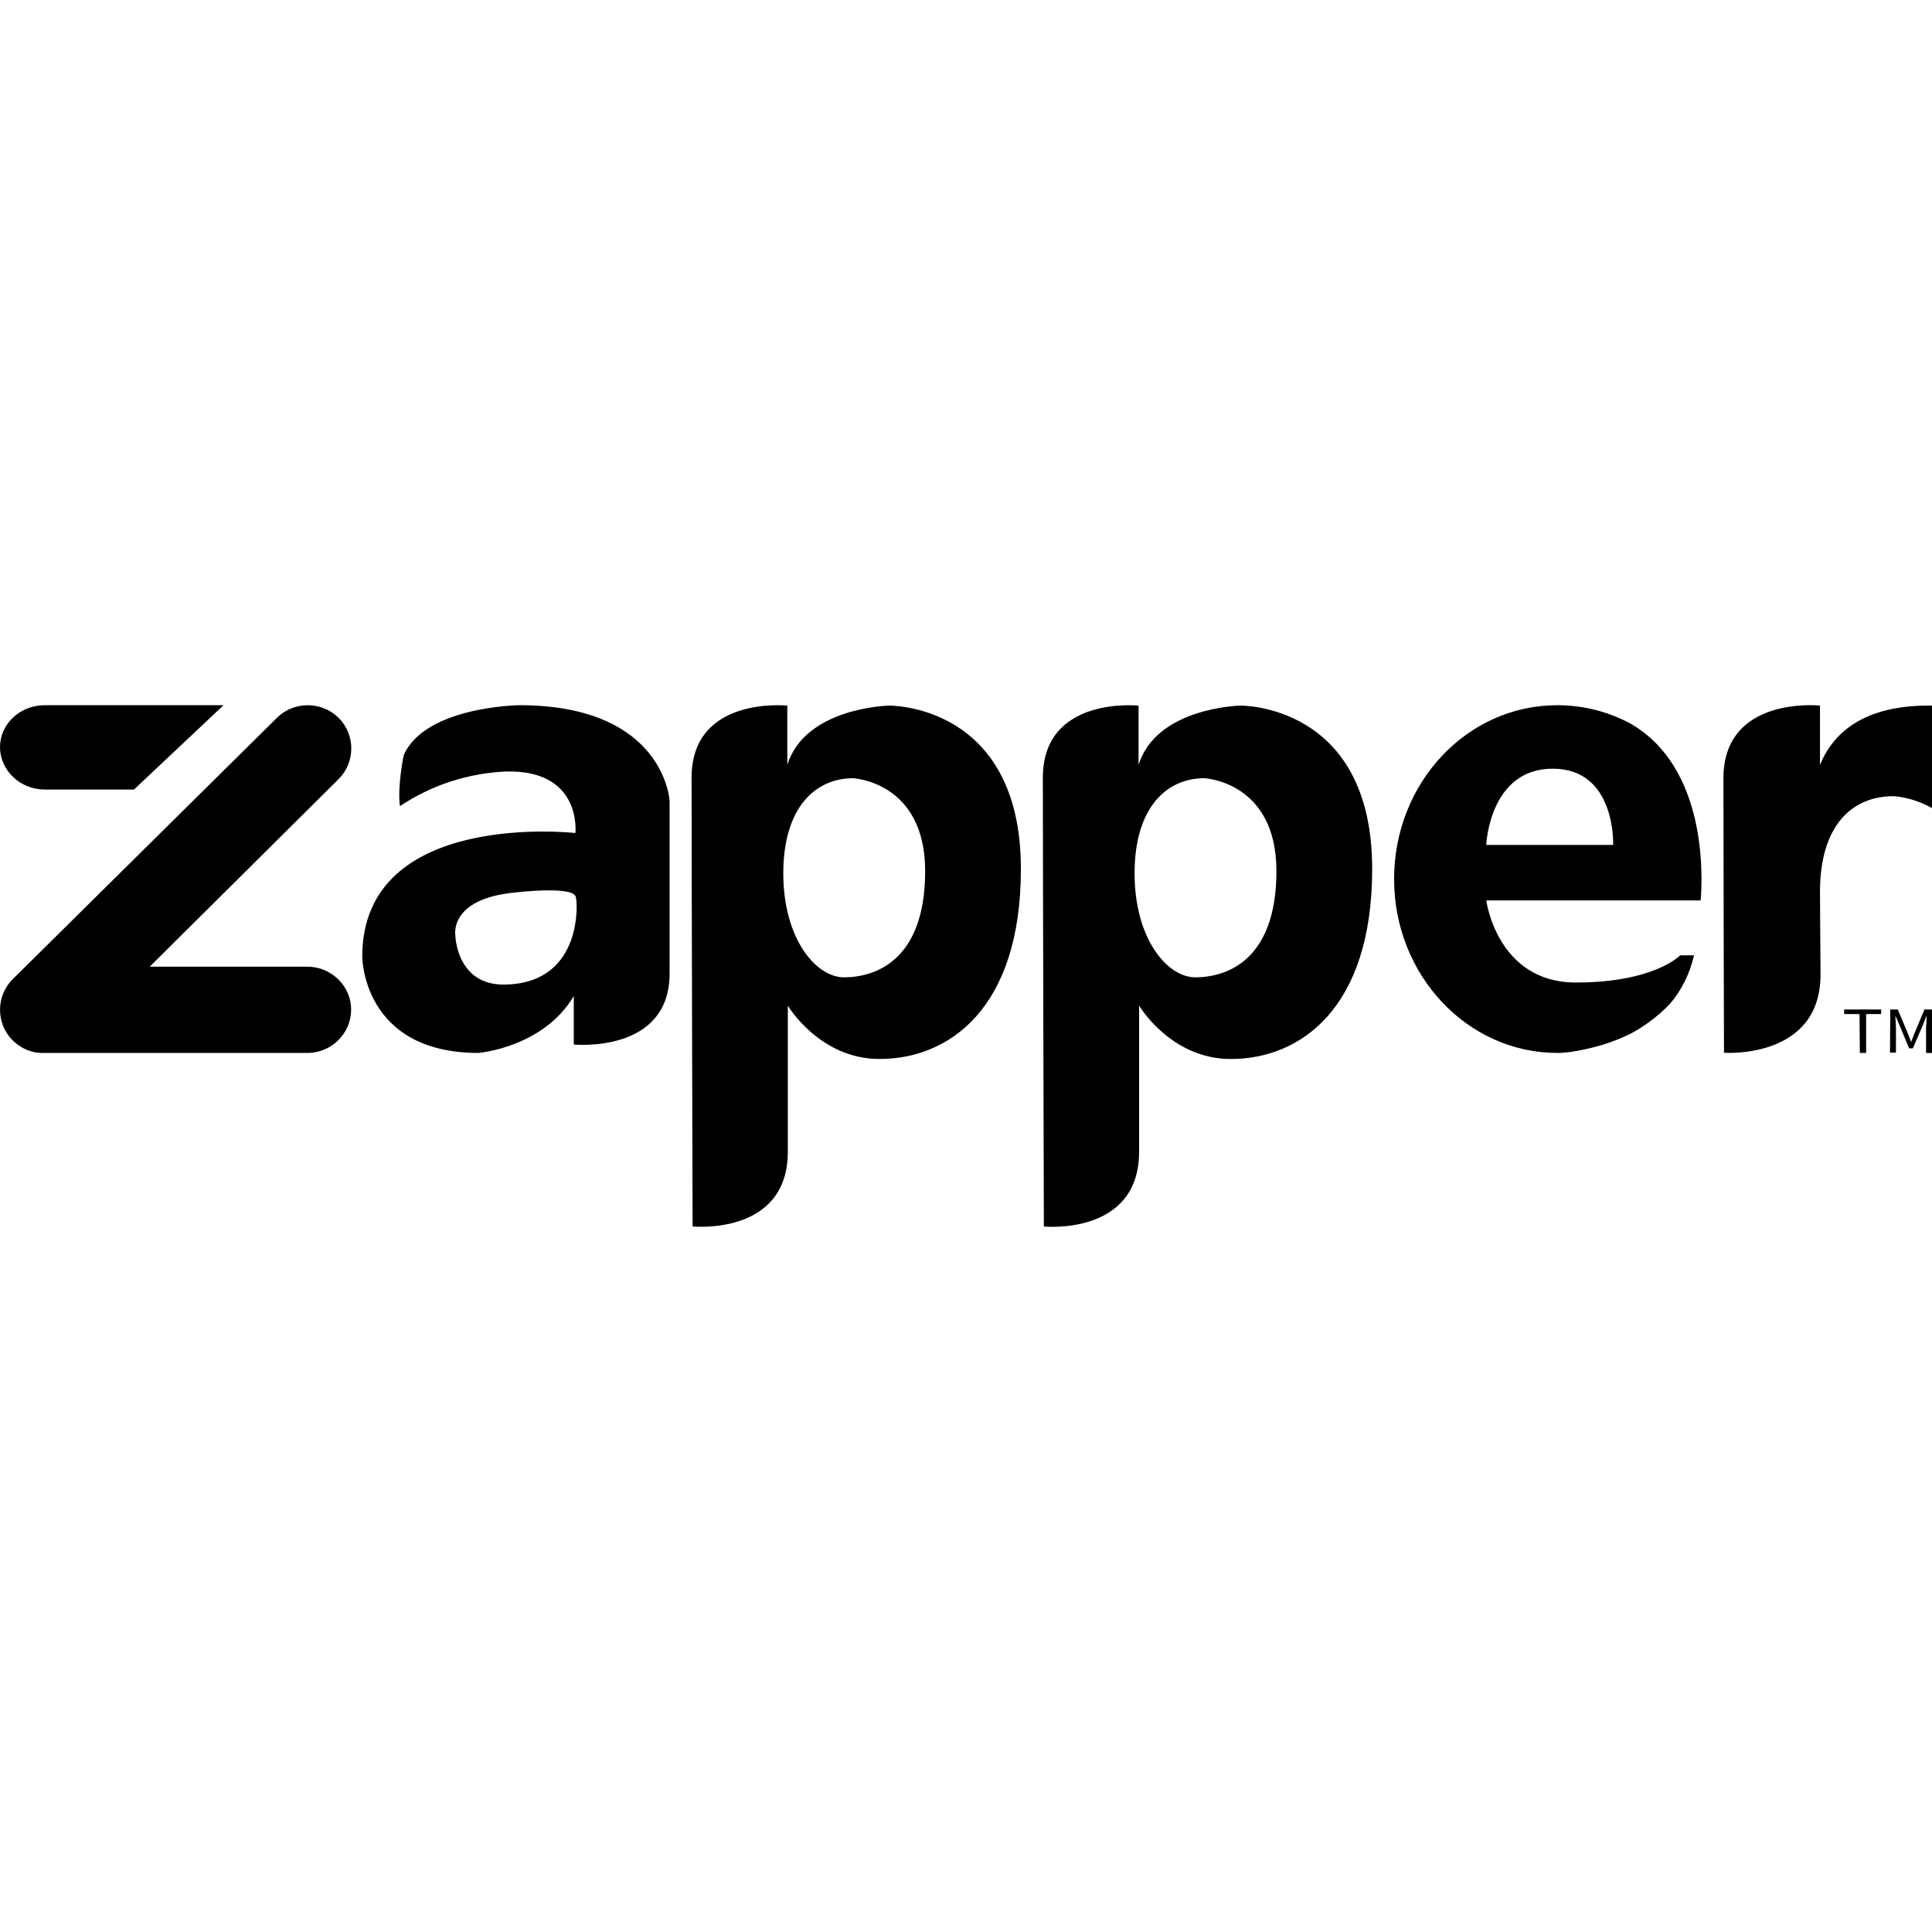 <?xml version="1.0"?>
<svg xmlns="http://www.w3.org/2000/svg" width="40" height="40" viewBox="0 0 200 200" fill="none">
<path fill-rule="evenodd" clip-rule="evenodd" d="M13.873 81.731H4.605C2.071 81.731 0 79.724 0 77.341C0 74.956 2.074 73.005 4.605 73.005H23.139L13.873 81.731ZM15.498 100.072H31.829C34.317 100.072 36.35 102.093 36.35 104.508C36.35 106.977 34.317 108.998 31.829 108.998H4.536C3.349 109.053 2.162 108.548 1.317 107.707C-0.434 105.966 -0.434 103.102 1.317 101.363L28.666 74.31C30.417 72.569 33.3 72.569 35.051 74.31C36.802 76.05 36.802 78.912 35.051 80.653L15.498 100.072ZM41.791 78.176C44.019 73.11 53.77 73.002 53.77 73.002C68.868 73.002 69.37 83.024 69.316 83.024V100.779C69.316 109.11 59.397 108.129 59.397 108.129V103.118C56.221 108.454 49.536 109 49.536 109C37.5 109 37.5 99.034 37.5 99.034C37.5 83.731 59.566 86.235 59.566 86.235C59.566 86.235 60.288 79.699 52.432 79.864C48.476 80.027 44.633 81.279 41.4 83.457C41.122 81.389 41.791 78.176 41.791 78.176ZM47.139 96.857C47.139 96.857 47.25 102.084 52.376 101.921C60.566 101.703 59.729 92.936 59.618 92.936C59.618 91.629 53.322 92.39 53.322 92.39C46.414 93.043 47.139 96.857 47.139 96.857ZM92.036 73.044C92.036 73.044 83.37 73.209 81.501 79.178V73.044C81.501 73.044 71.592 71.993 71.592 80.504C71.592 89.014 71.696 126.963 71.696 126.963C71.696 126.963 81.556 127.959 81.556 119.226V104.102C81.556 104.102 84.826 109.626 91.051 109.626C98.212 109.626 105.683 104.432 105.683 89.952C105.681 72.824 92.036 73.044 92.036 73.044ZM87.365 101.173C84.512 101.173 81.087 97.249 81.087 90.397C81.087 83.545 84.459 80.561 88.3 80.561C88.3 80.561 95.772 80.894 95.772 90.177C95.772 99.46 90.581 101.173 87.365 101.173ZM117.864 79.178C119.734 73.209 128.399 73.044 128.399 73.044C128.399 73.044 142.047 72.824 142.047 89.954C142.047 104.434 134.575 109.628 127.415 109.628C121.186 109.628 117.919 104.104 117.919 104.104V119.228C117.919 127.961 108.06 126.966 108.06 126.966C108.06 126.966 107.955 89.016 107.955 80.506C107.955 71.996 117.864 73.046 117.864 73.046V79.178ZM117.451 90.397C117.451 97.249 120.875 101.173 123.729 101.173C126.946 101.173 132.135 99.46 132.135 90.175C132.135 80.891 124.663 80.559 124.663 80.559C120.823 80.559 117.451 83.545 117.451 90.397ZM168.844 74.936C166.513 73.665 163.864 73.002 161.215 73.002C151.838 73.002 144.316 81.063 144.316 91C144.316 100.937 151.892 108.998 161.215 108.998C161.702 108.998 162.097 108.952 162.527 108.902L162.648 108.888C164.819 108.555 166.938 107.95 168.898 106.955C170.329 106.182 171.707 105.134 172.873 103.918C174.092 102.483 174.938 100.772 175.363 98.894H173.933C173.933 98.894 171.286 101.71 163.127 101.71C154.969 101.71 153.857 93.209 153.857 93.209H176.054C176.261 90.615 176.684 79.518 168.844 74.936ZM166.991 87.469H153.852C153.852 87.469 154.171 79.573 160.74 79.573C167.309 79.573 166.991 87.469 166.991 87.469ZM188.403 92.353C188.403 85.434 191.723 82.419 196.037 82.419C197.435 82.531 198.777 82.976 200 83.646V73.041C197.726 73.041 190.909 73.041 188.403 79.181V73.041C188.403 73.041 178.408 71.982 178.408 80.575C178.408 89.17 178.467 108.982 178.467 108.982C178.467 108.982 188.46 109.706 188.46 100.889C188.403 93.248 188.403 92.523 188.403 92.353ZM192.499 104.975H190.907V104.501H194.738V104.975H193.181V109H192.53L192.499 104.975ZM195.68 104.501H196.46L197.467 106.904L197.824 107.826H197.856L198.213 106.904L199.22 104.501H200V109H199.384V106.512C199.384 106.317 199.4 106.085 199.416 105.856V105.854C199.432 105.624 199.447 105.393 199.447 105.198H199.416L199.027 106.177L198.019 108.525H197.631L196.657 106.177L196.235 105.198H196.203C196.235 105.59 196.269 106.122 196.269 106.512V108.97H195.652L195.68 104.501Z" fill="black"/>
</svg>
